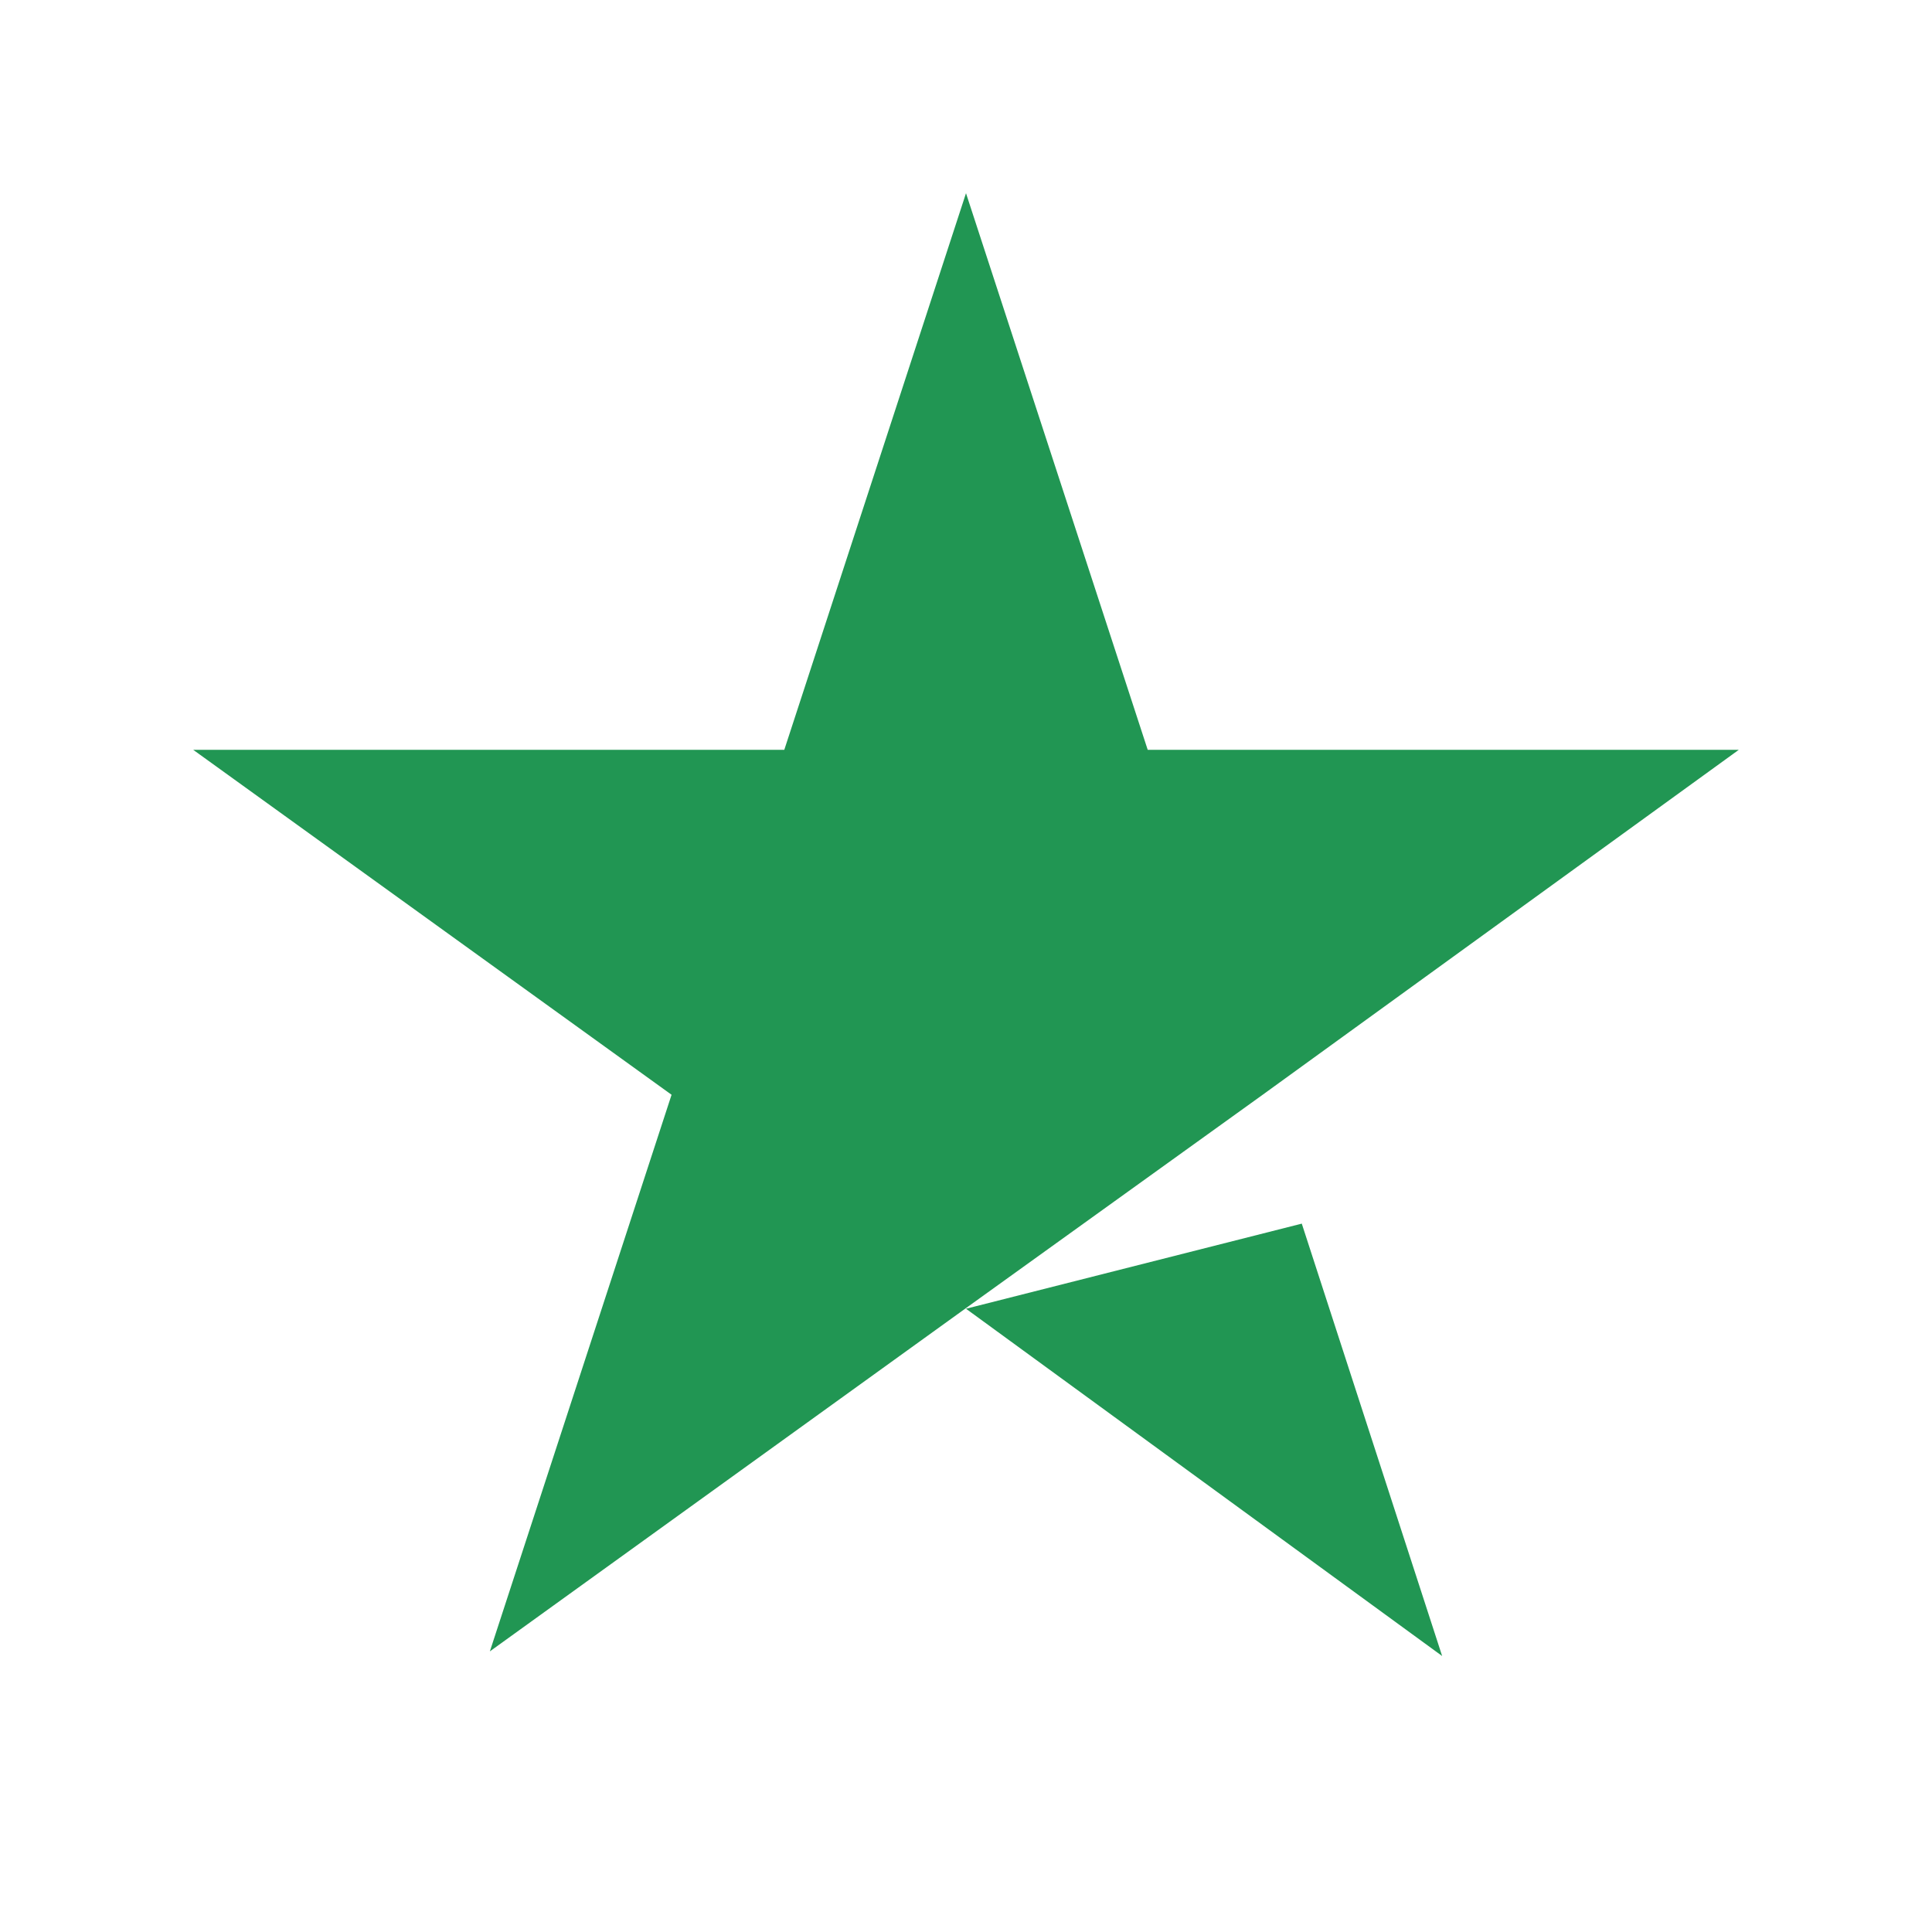 <svg width="20" height="20" viewBox="0 0 20 20" fill="none" xmlns="http://www.w3.org/2000/svg">
<path d="M10 13.548L13.476 12.667L14.929 17.143L10 13.548ZM18 7.762H11.881L10 2L8.119 7.762H2L6.952 11.333L5.071 17.095L10.024 13.524L13.071 11.333L18 7.762Z" fill="#219653"/>
</svg>
